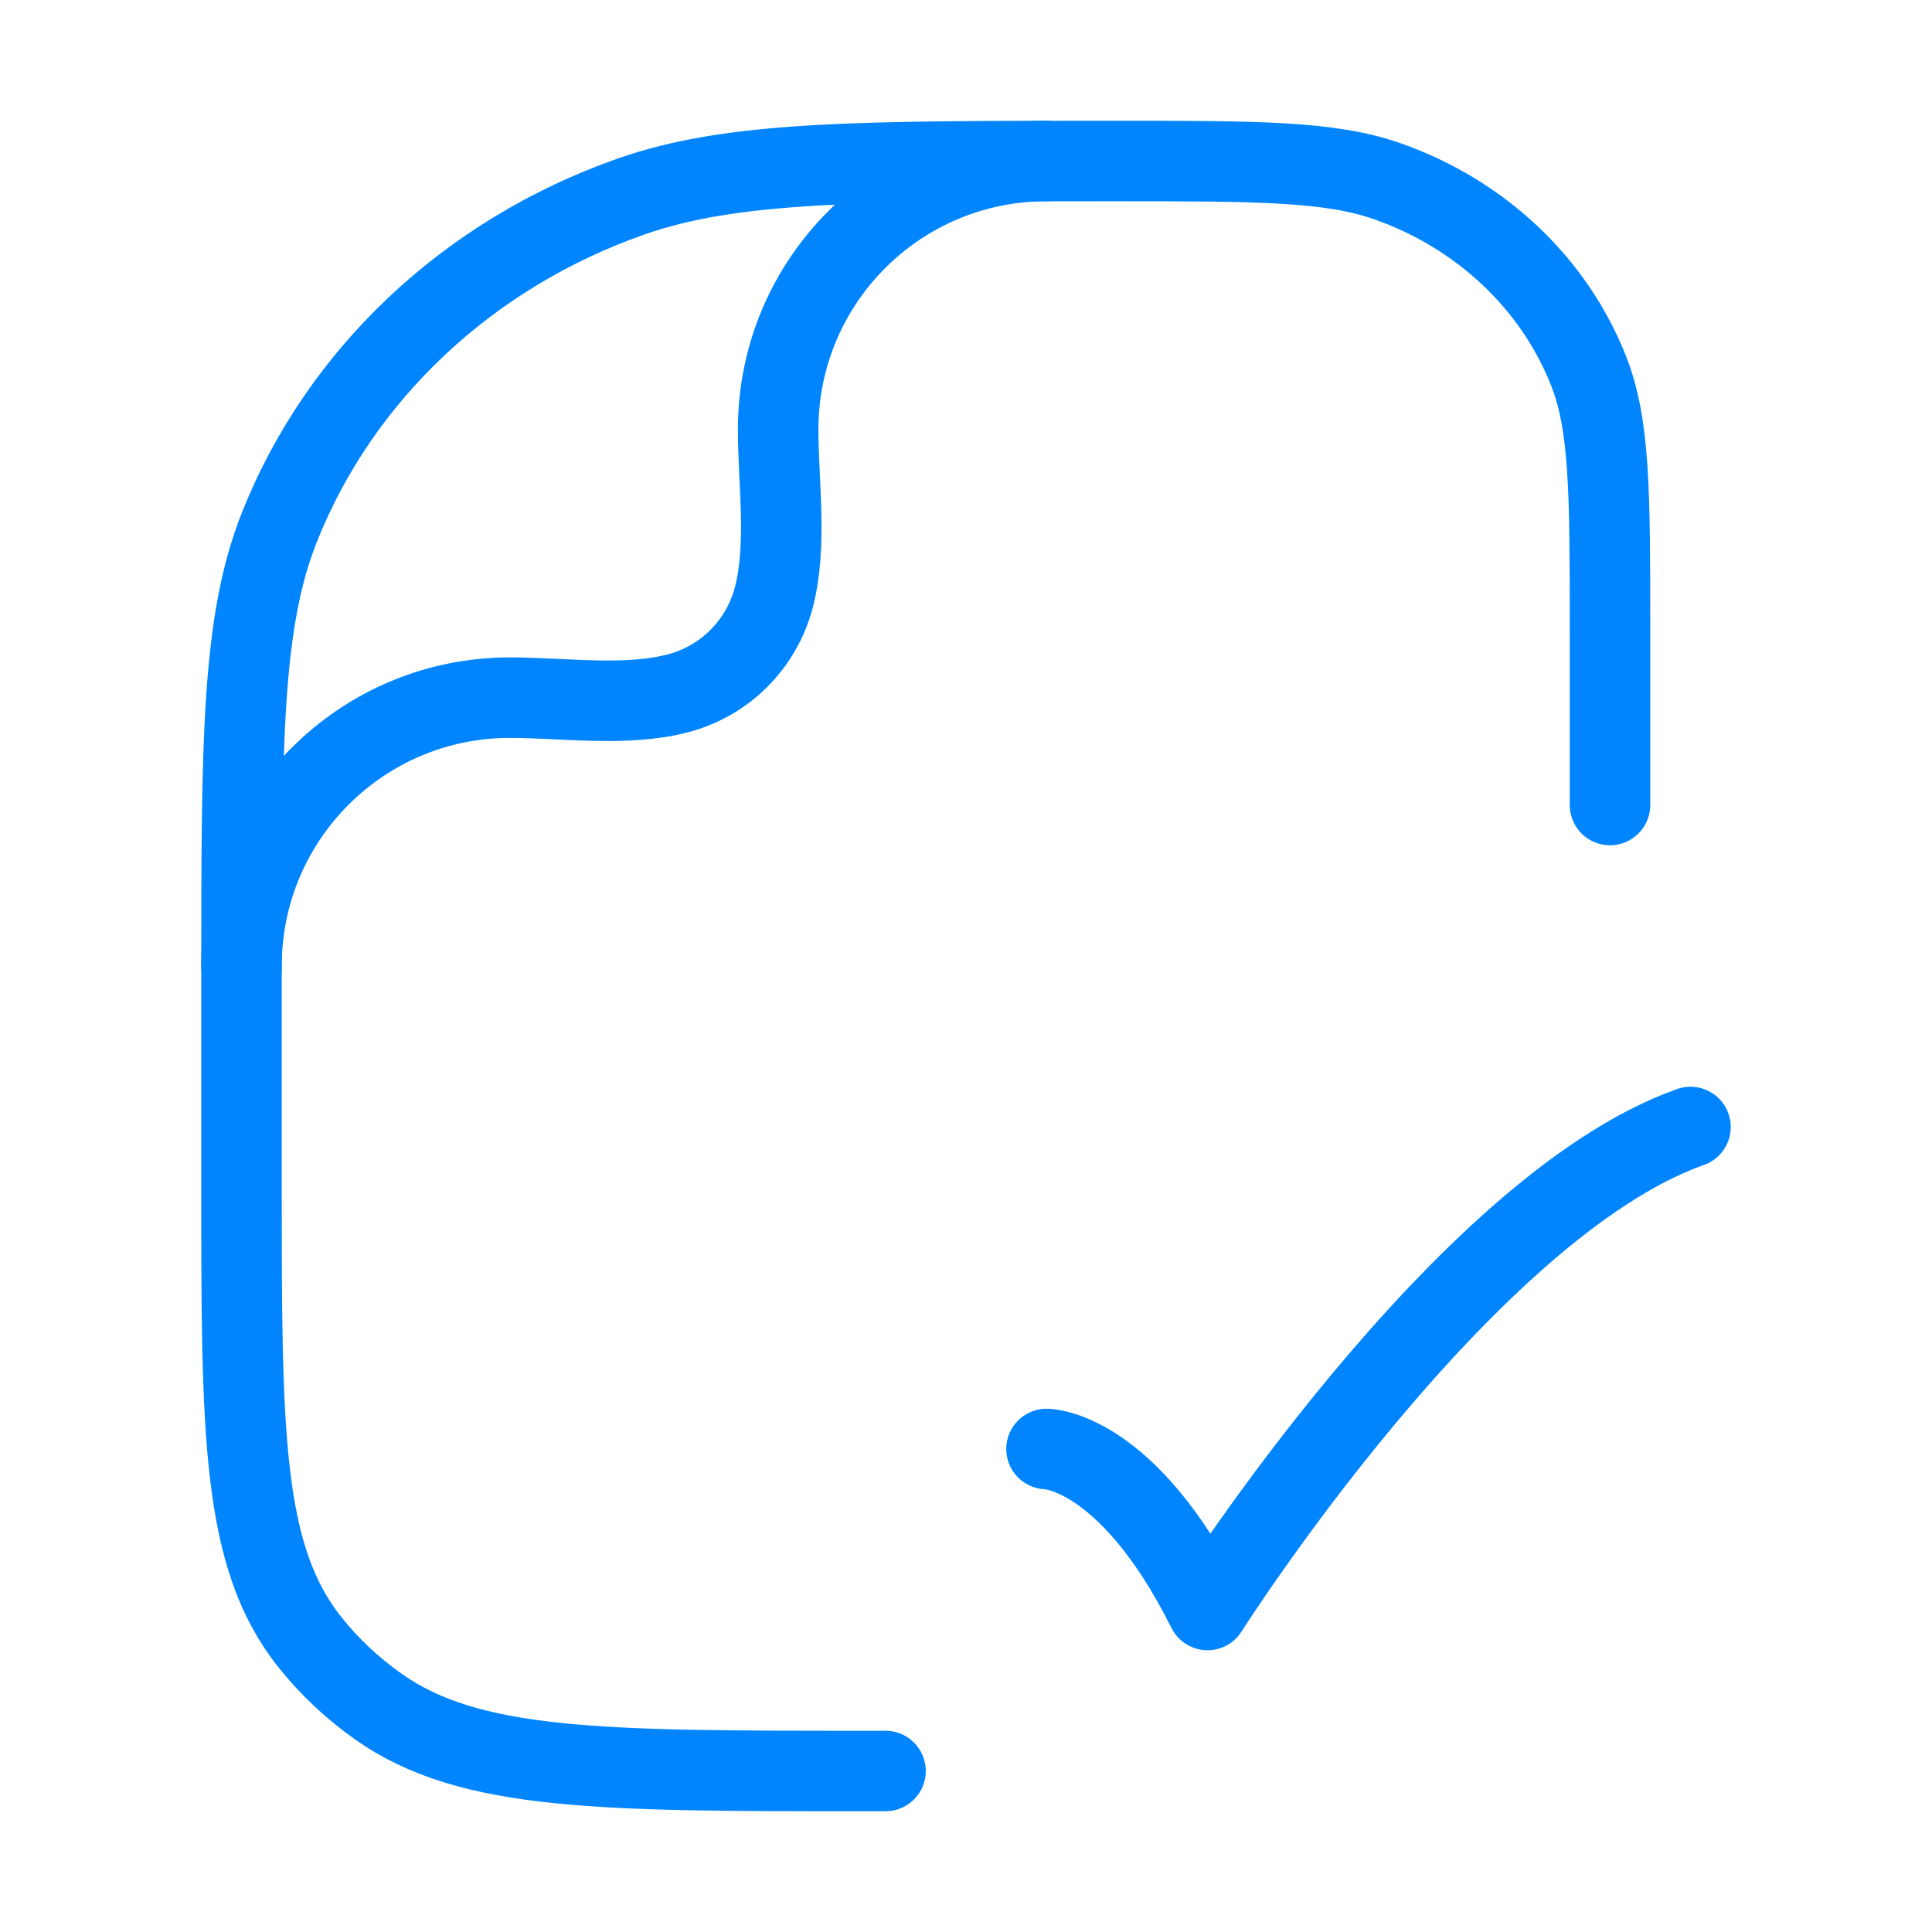 <svg width="48" height="48" viewBox="0 0 48 48" fill="none" xmlns="http://www.w3.org/2000/svg">
<path d="M26 36C26 36 28 36 30 40C30 40 36.353 30 42 28" stroke="#0085FF" stroke-width="2" stroke-linecap="round" stroke-linejoin="round"/>
<path d="M22 44H21.454C14.932 44 11.671 44 9.406 42.404C8.757 41.947 8.181 41.405 7.695 40.794C6 38.663 6 35.593 6 29.454V24.364C6 18.437 6 15.474 6.938 13.107C8.446 9.303 11.634 6.302 15.677 4.883C18.191 4 21.34 4 27.636 4C31.235 4 33.034 4 34.47 4.504C36.78 5.315 38.602 7.03 39.464 9.204C40 10.557 40 12.25 40 15.636V20" stroke="#0085FF" stroke-width="2" stroke-linecap="round" stroke-linejoin="round"/>
<path d="M6 24C6 20.318 8.985 17.333 12.667 17.333C13.998 17.333 15.568 17.567 16.863 17.22C18.013 16.912 18.912 16.013 19.22 14.863C19.567 13.568 19.333 11.998 19.333 10.667C19.333 6.985 22.318 4 26 4" stroke="#0085FF" stroke-width="2" stroke-linecap="round" stroke-linejoin="round"/>
</svg>
